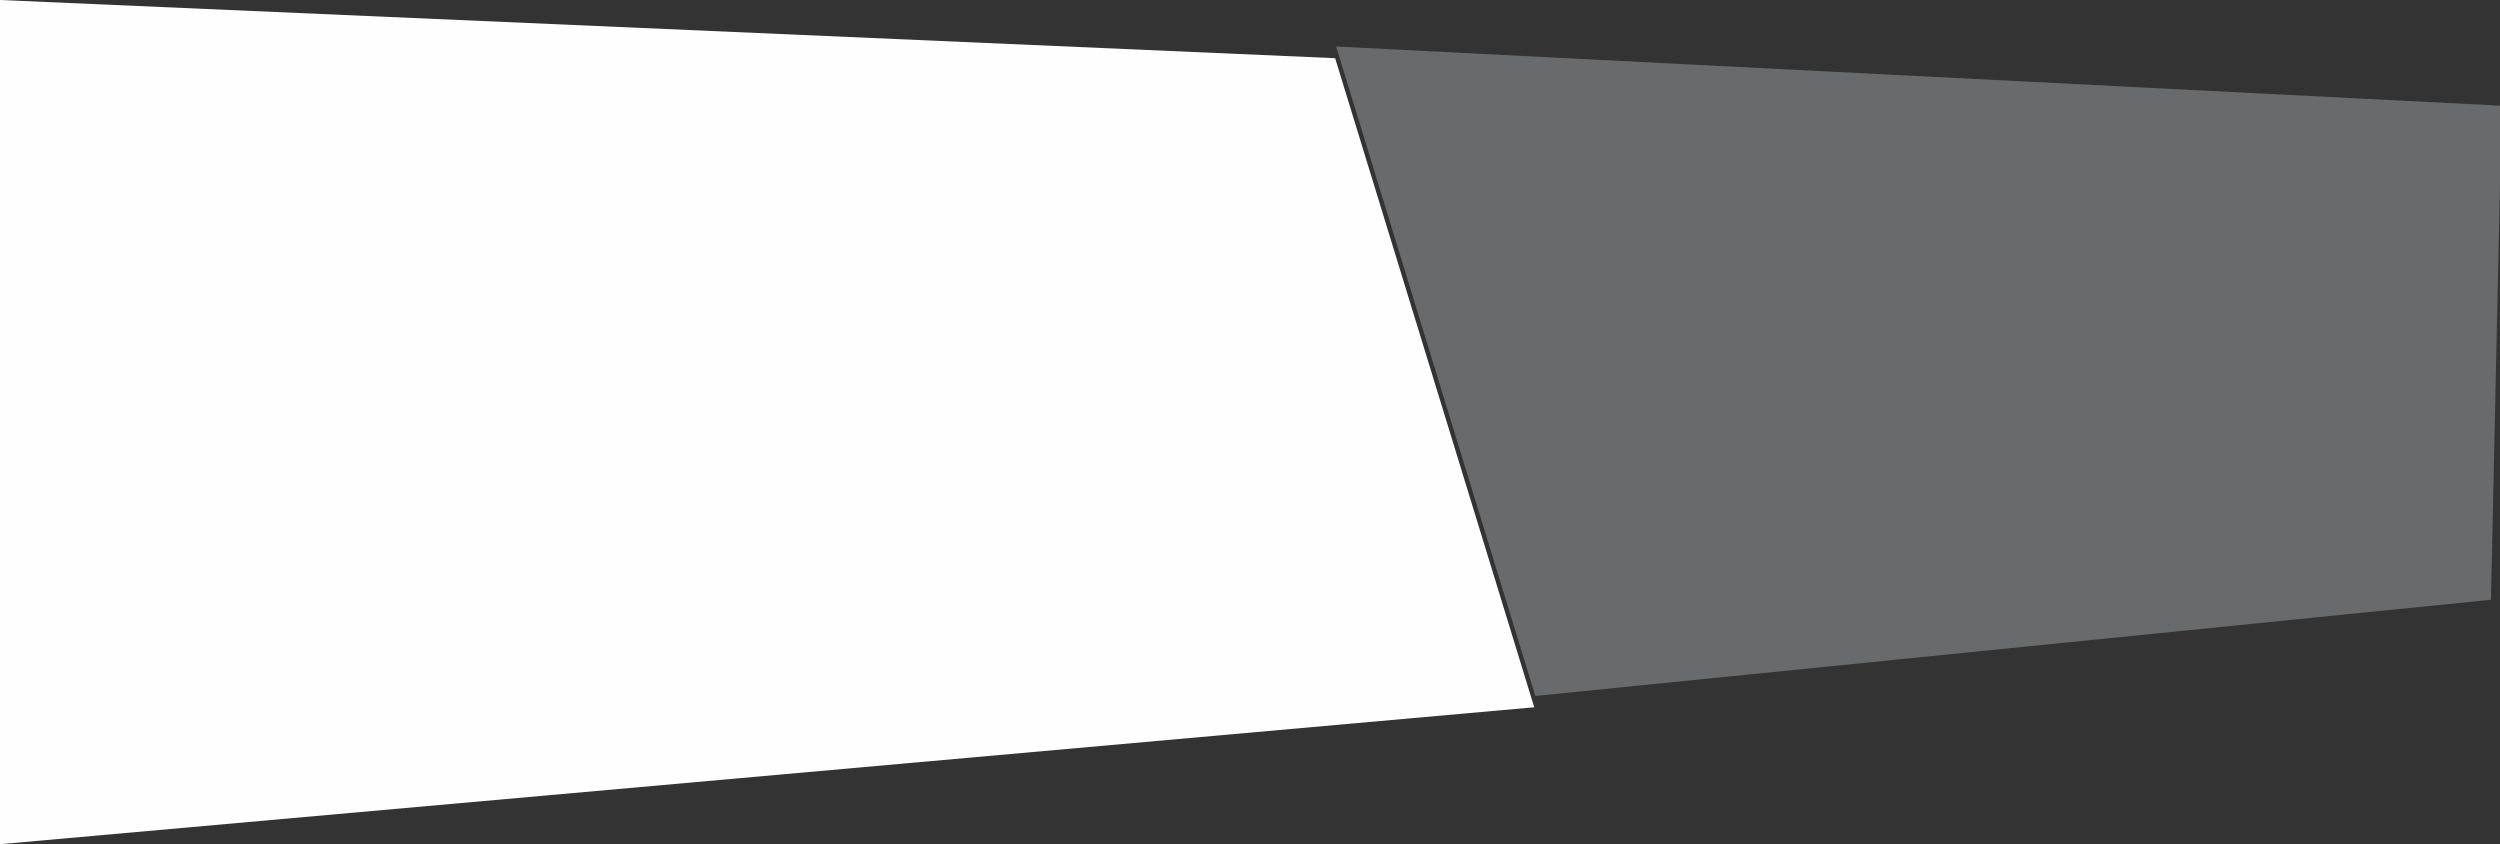 <?xml version="1.0" encoding="utf-8"?>
<!-- Generator: Adobe Illustrator 16.0.0, SVG Export Plug-In . SVG Version: 6.00 Build 0)  -->
<!DOCTYPE svg PUBLIC "-//W3C//DTD SVG 1.1//EN" "http://www.w3.org/Graphics/SVG/1.1/DTD/svg11.dtd">
<svg version="1.1"
	 id="svg6444" sodipodi:docname="img-over1.svg" inkscape:version="0.92.2 (5c3e80d, 2017-08-06)" xmlns:inkscape="http://www.inkscape.org/namespaces/inkscape" xmlns:sodipodi="http://sodipodi.sourceforge.net/DTD/sodipodi-0.dtd" xmlns:svg="http://www.w3.org/2000/svg" xmlns:rdf="http://www.w3.org/1999/02/22-rdf-syntax-ns#" xmlns:cc="http://creativecommons.org/ns#" xmlns:dc="http://purl.org/dc/elements/1.1/"
	 xmlns="http://www.w3.org/2000/svg" xmlns:xlink="http://www.w3.org/1999/xlink" x="0px" y="0px" width="132.535px"
	 height="44.754px" viewBox="0 0 132.535 44.754" enable-background="new 0 0 132.535 44.754" xml:space="preserve">
<rect x="0" y="0" width="132.535" height="44.754" fill="#333333" stroke="none"/>
<defs>
	
	
		<inkscape:perspective  inkscape:persp3d-origin="105 : 99 : 1" sodipodi:type="inkscape:persp3d" inkscape:vp_x="0 : 148.5 : 1" inkscape:vp_y="0 : 1000 : 0" inkscape:vp_z="210 : 148.5 : 1" id="perspective6989">
		</inkscape:perspective>
</defs>
<sodipodi:namedview  inkscape:window-maximized="1" inkscape:window-y="-8" inkscape:window-x="-8" inkscape:window-height="837" inkscape:window-width="1600" fit-margin-bottom="0" fit-margin-right="0" inkscape:current-layer="layer1" inkscape:document-units="mm" inkscape:pageopacity="0.0" inkscape:pageshadow="2" id="base" pagecolor="#ffffff" bordercolor="#666666" borderopacity="1.0" inkscape:zoom="0.35" inkscape:cx="-484.50089" inkscape:cy="181.26492" showgrid="false" fit-margin-top="0" fit-margin-left="0">
	</sodipodi:namedview>
<g id="layer1" transform="translate(-101.355,-181.005)" inkscape:groupmode="layer" inkscape:label="Layer 1">
	<path id="path1012" inkscape:connector-curvature="0" fill="#FEFEFE" d="M172.136,184.09l-70.782-3.085v44.754l81.337-7.259
		L172.136,184.09z"/>
	<g id="g1018" transform="matrix(0.353,0,0,-0.353,90.424,1169.548)" opacity="0.8">
		<path id="path1020" inkscape:connector-curvature="0" fill="#848688" fill-opacity="0.83" d="M406.672,2784.525l-175.048,8.897
			l29.922-97.541l143.518,14.453L406.672,2784.525z"/>
	</g>
</g>
</svg>
